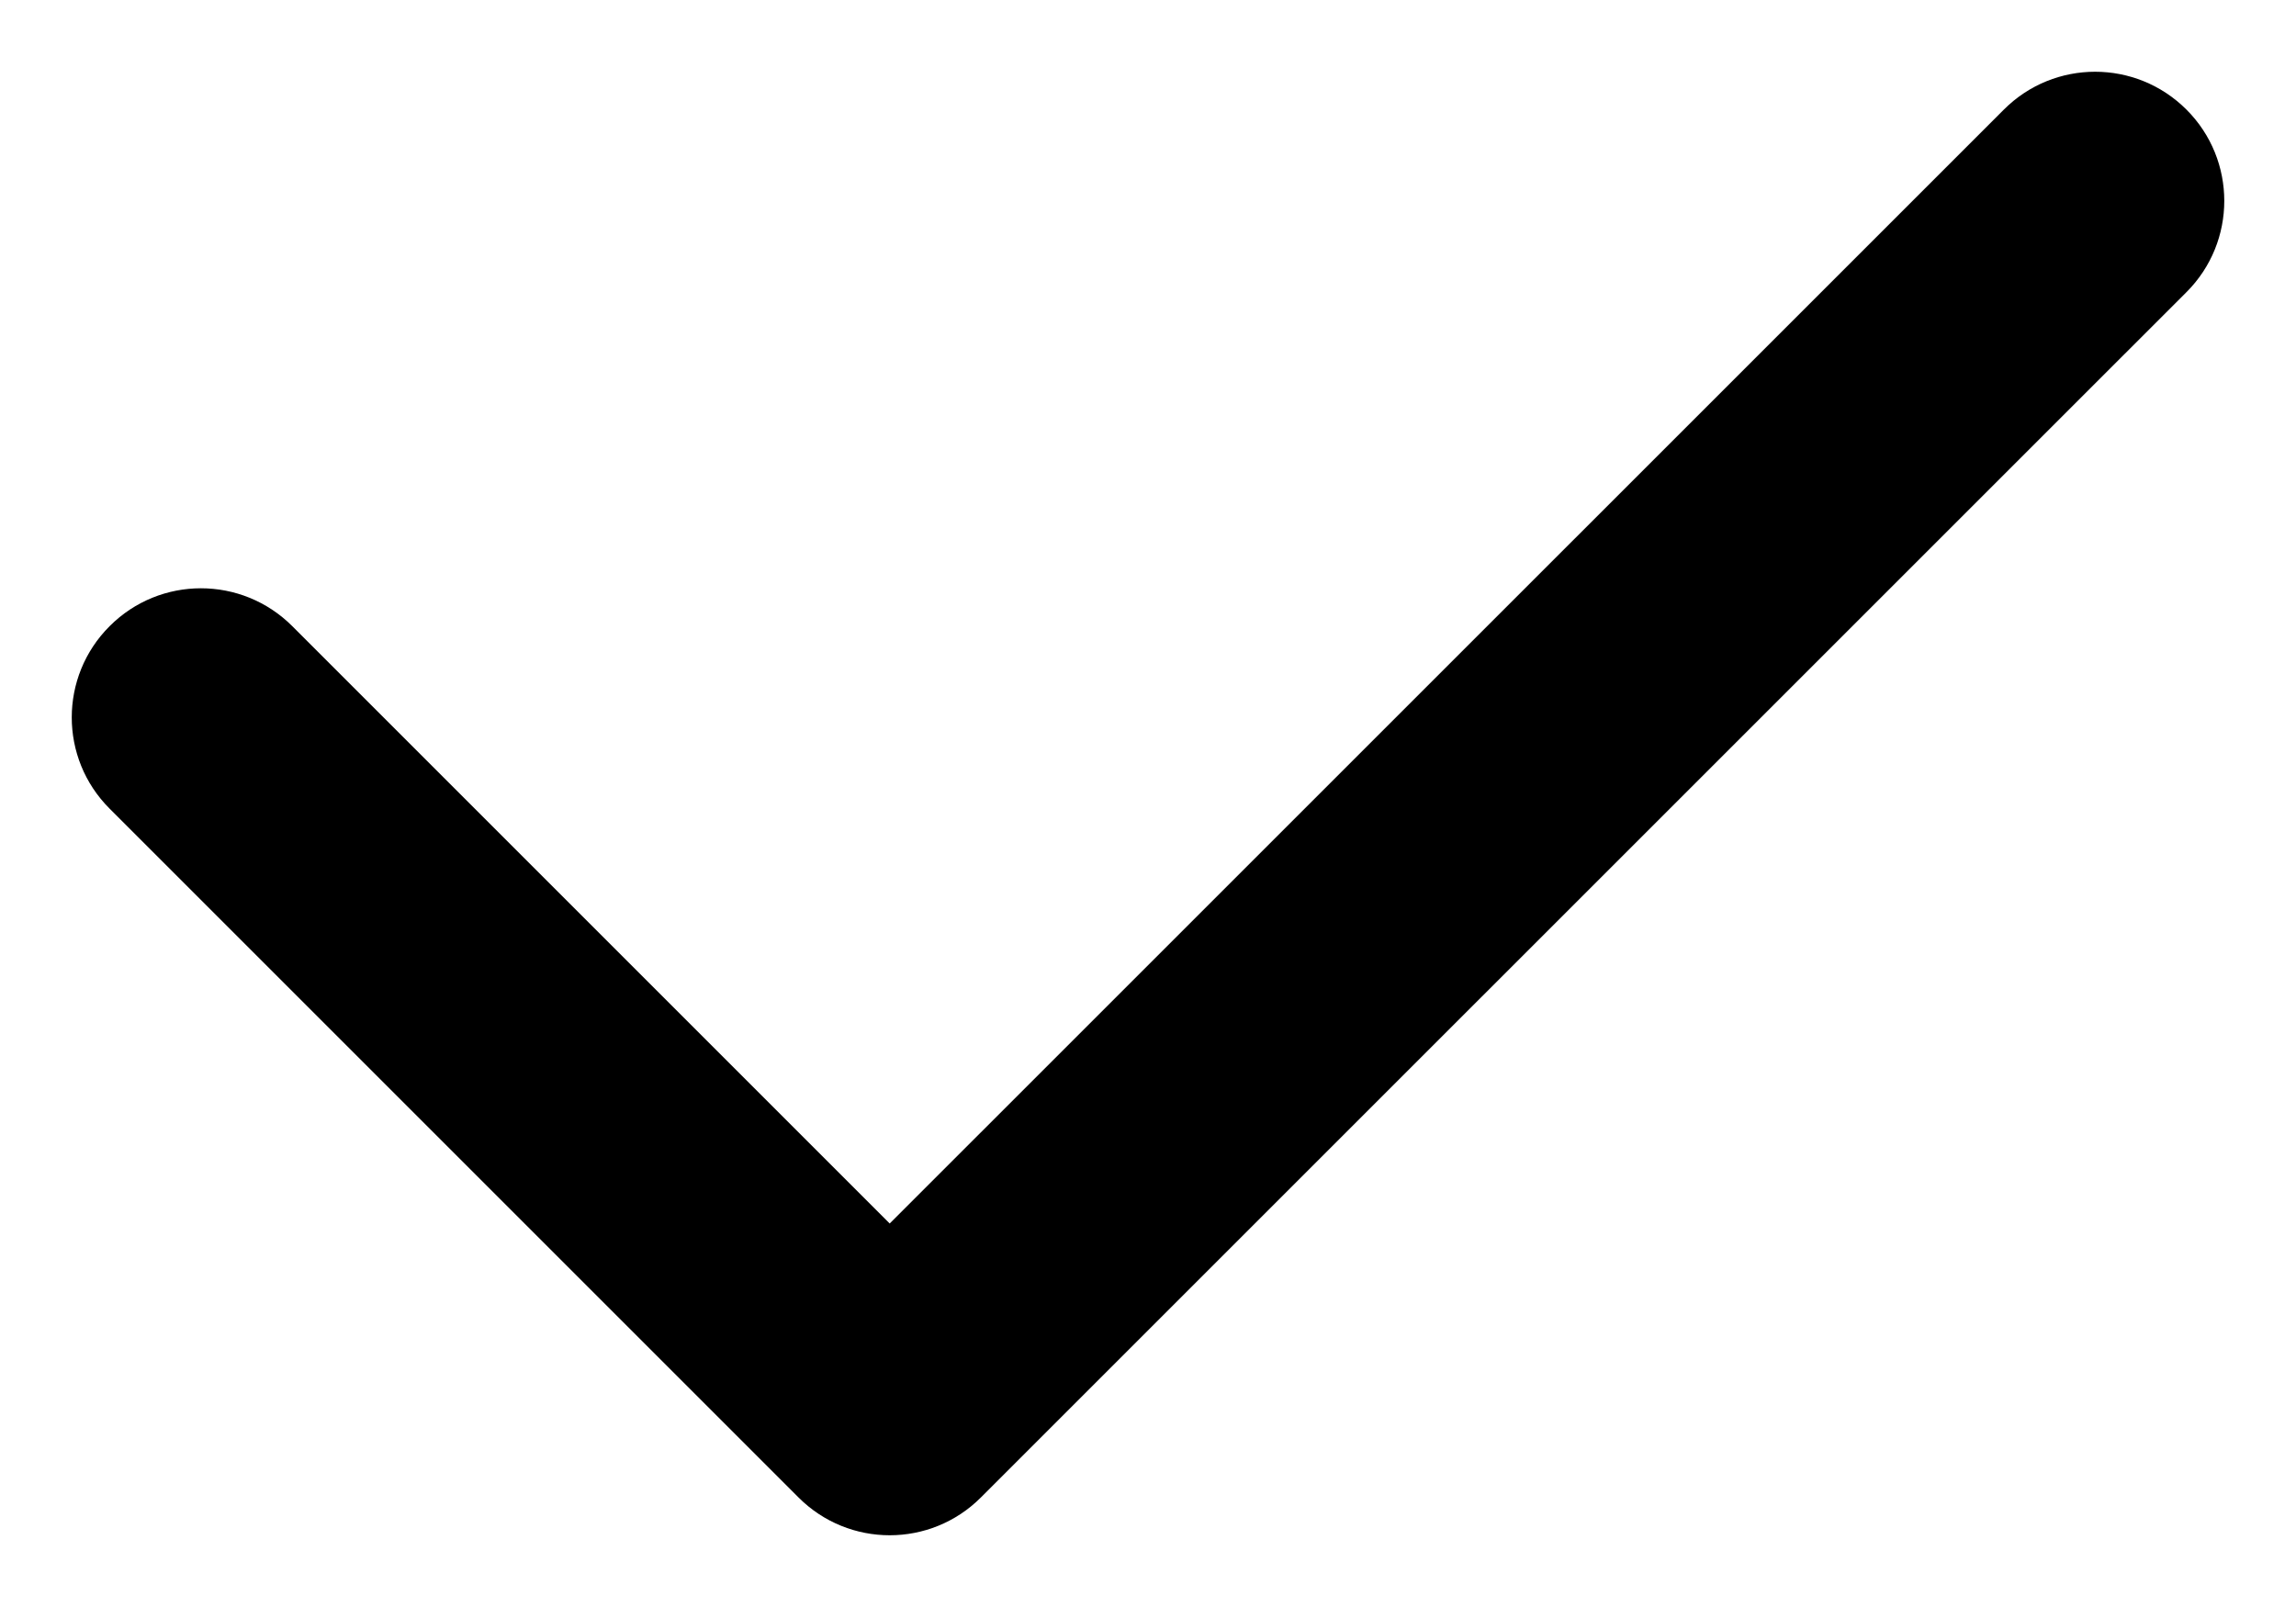 <svg width="20" height="14" viewBox="0 0 20 14" fill="none" xmlns="http://www.w3.org/2000/svg">
<path fill-rule="evenodd" clip-rule="evenodd" d="M19.046 0.955C19.485 1.394 19.485 2.106 19.046 2.545L8.545 13.045C8.106 13.485 7.394 13.485 6.955 13.045L0.955 7.045C0.515 6.606 0.515 5.894 0.955 5.455C1.394 5.015 2.106 5.015 2.546 5.455L7.75 10.659L17.455 0.955C17.894 0.515 18.606 0.515 19.046 0.955Z" fill="black"/>
</svg>
